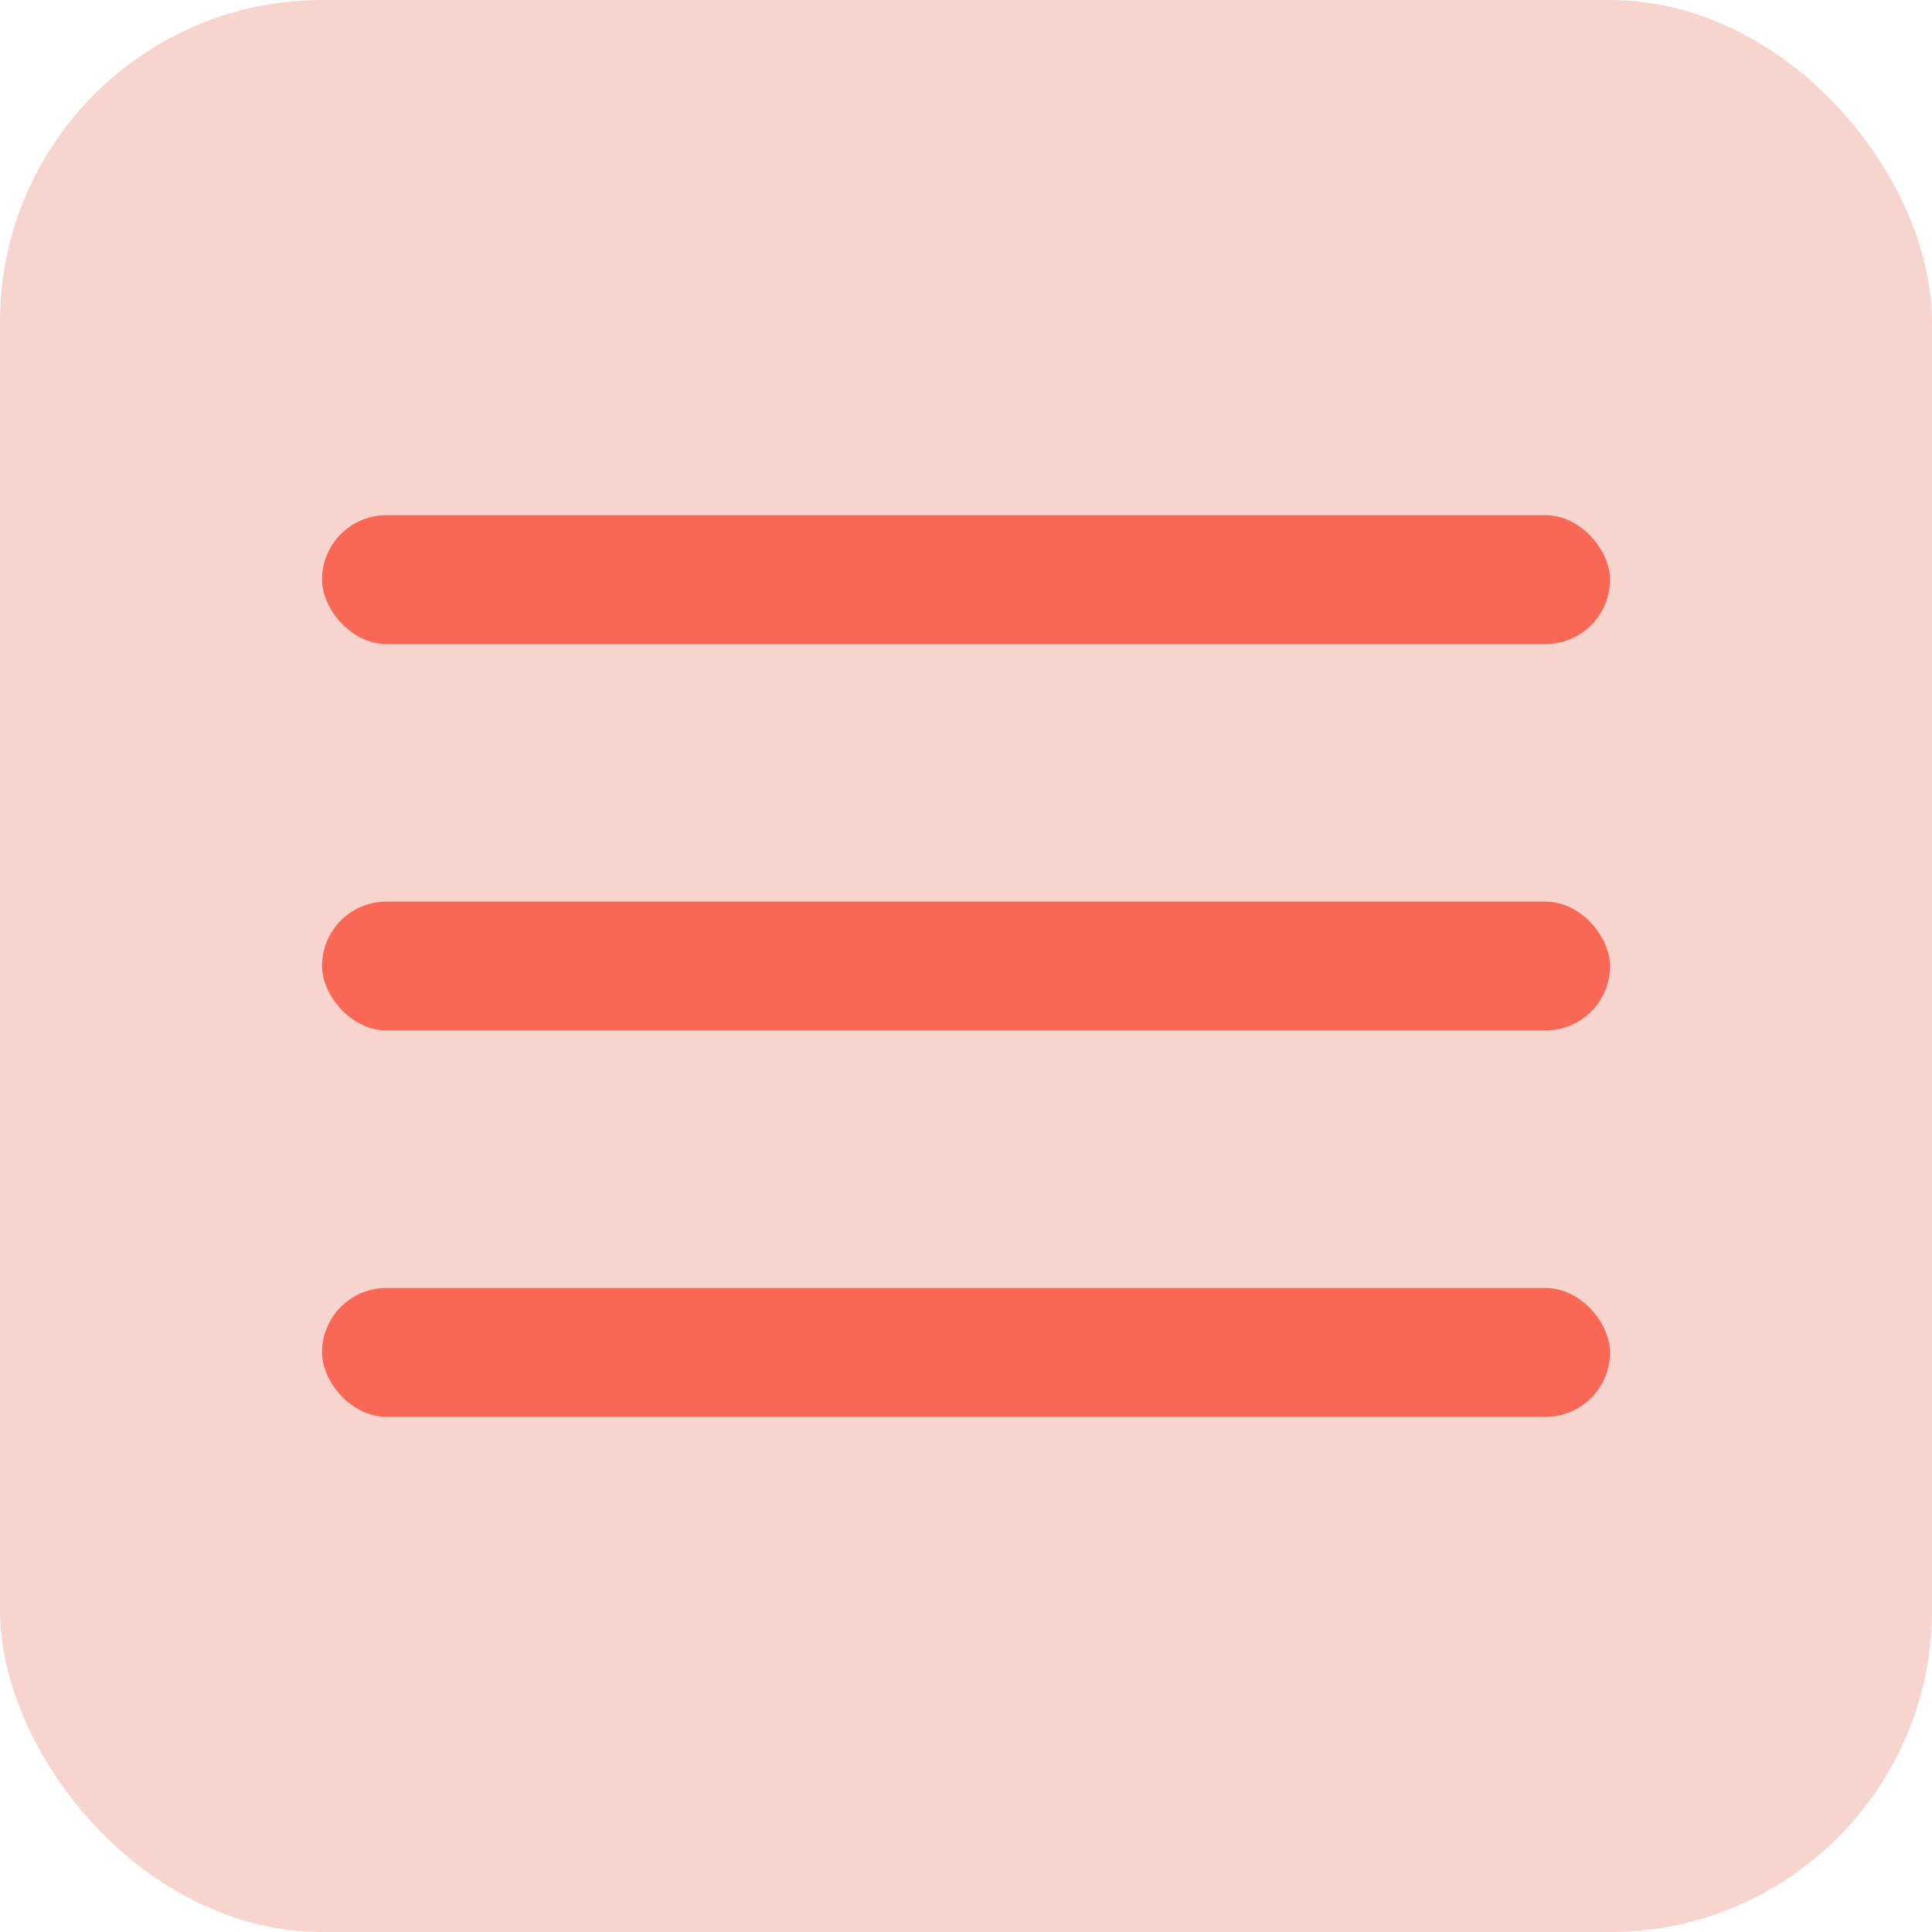 <?xml version="1.0" encoding="UTF-8"?> <svg xmlns="http://www.w3.org/2000/svg" width="30" height="30" viewBox="0 0 30 30" fill="none"><rect width="30" height="30" rx="5" fill="#F7D5CE"></rect><rect x="5" y="8" width="20" height="2" rx="1" fill="#F96855"></rect><rect x="5" y="14" width="20" height="2" rx="1" fill="#F96855"></rect><rect x="5" y="20" width="20" height="2" rx="1" fill="#F96855"></rect></svg> 